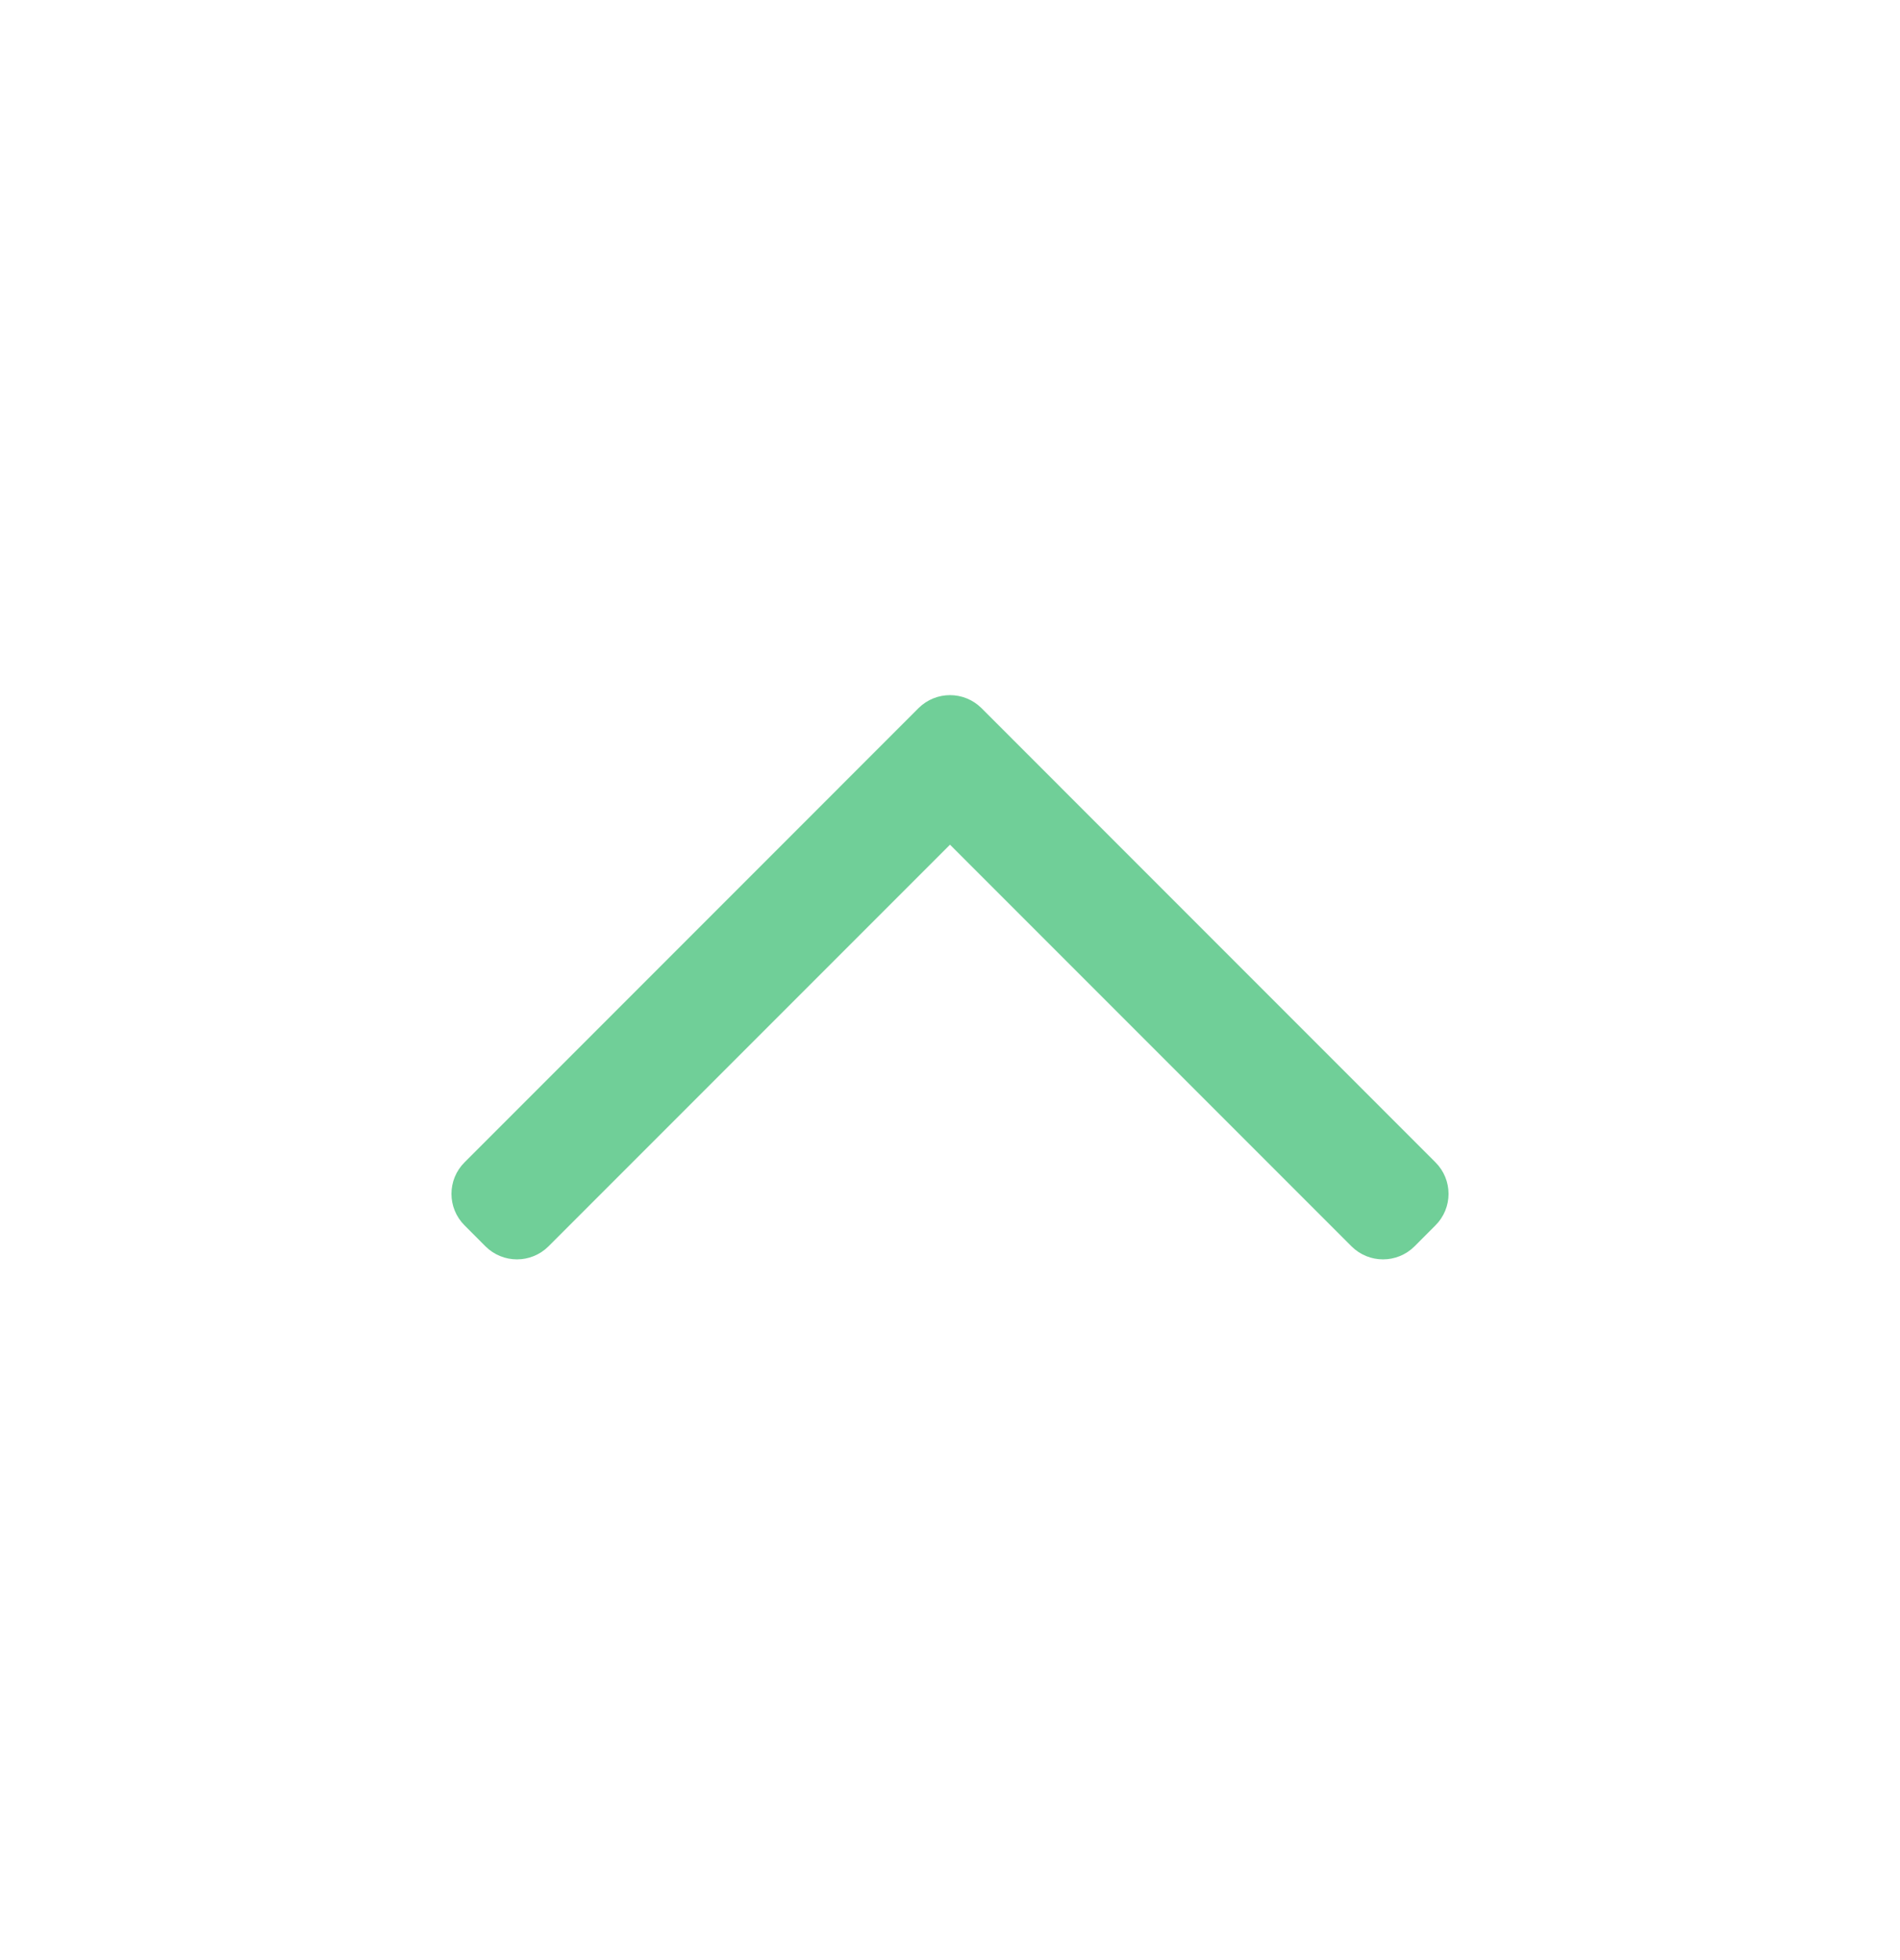 <svg width="32" height="33" viewBox="0 0 32 33" fill="none" xmlns="http://www.w3.org/2000/svg">
<path d="M8.884 20.63C8.786 20.727 8.628 20.727 8.53 20.63L8.177 20.276C8.079 20.179 8.079 20.02 8.177 19.923L15.823 12.276C15.921 12.179 16.079 12.179 16.177 12.276L23.823 19.923C23.921 20.02 23.921 20.179 23.823 20.276L23.47 20.63C23.372 20.727 23.214 20.727 23.116 20.63L16 13.514L8.884 20.63Z" fill="#70CF98" stroke="#70CF98"/>
</svg>
